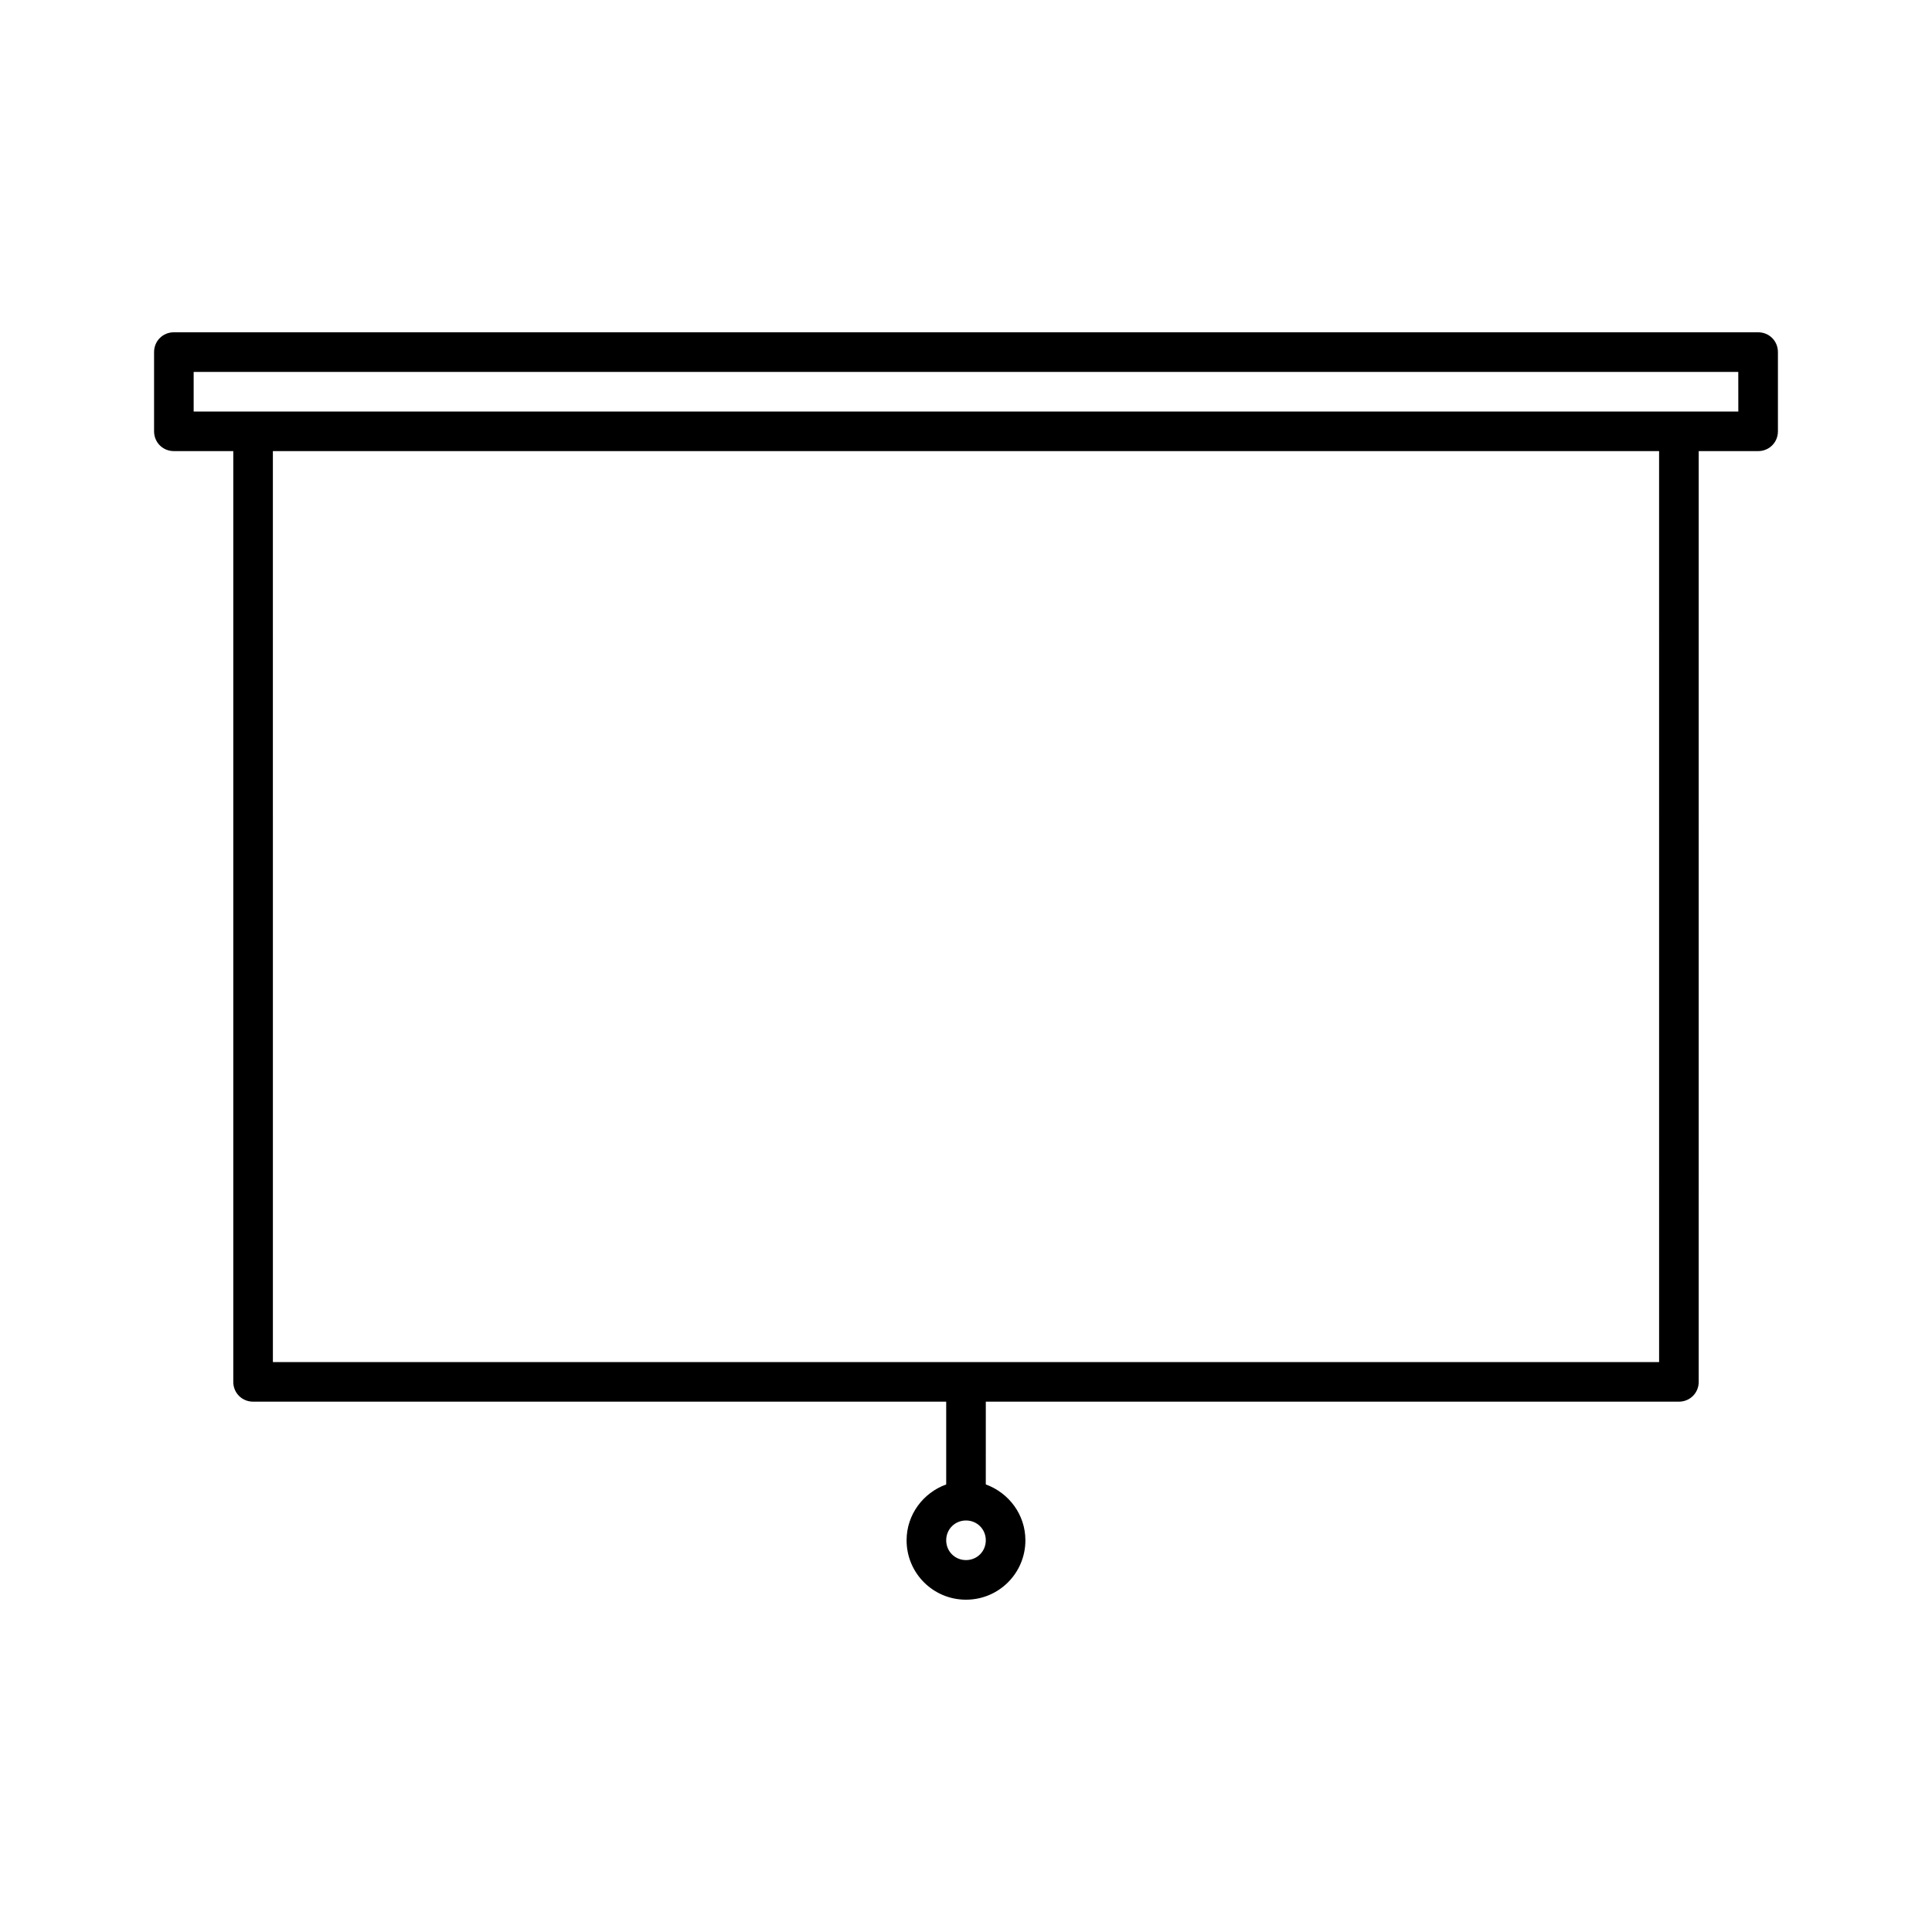 <?xml version="1.0" encoding="UTF-8"?>
<!-- Uploaded to: ICON Repo, www.iconrepo.com, Generator: ICON Repo Mixer Tools -->
<svg fill="#000000" width="800px" height="800px" version="1.1" viewBox="144 144 512 512" xmlns="http://www.w3.org/2000/svg">
 <path d="m609.92 232.06h-419.84c-2.938 0-5.25 2.309-5.25 5.246v20.992c0 2.941 2.312 5.25 5.25 5.25h15.742v246.66c0 2.938 2.312 5.246 5.25 5.246h183.68v21.938c-6.086 2.203-10.496 7.977-10.496 14.801 0 8.711 7.031 15.742 15.742 15.742 8.711 0 15.742-7.031 15.742-15.742 0-6.824-4.41-12.594-10.496-14.801l0.004-21.938h183.68c2.938 0 5.246-2.309 5.246-5.246l0.004-246.66h15.742c2.938 0 5.246-2.309 5.246-5.246v-20.992c0.004-2.941-2.305-5.25-5.246-5.25zm-209.92 325.38c-2.938 0-5.246-2.309-5.246-5.246-0.004-2.938 2.305-5.25 5.246-5.25 2.938 0 5.246 2.309 5.246 5.246 0 2.941-2.309 5.25-5.246 5.25zm183.68-52.48h-367.36l-0.004-241.41h367.36zm20.992-251.9h-409.35v-10.496h409.34z"/>
</svg>